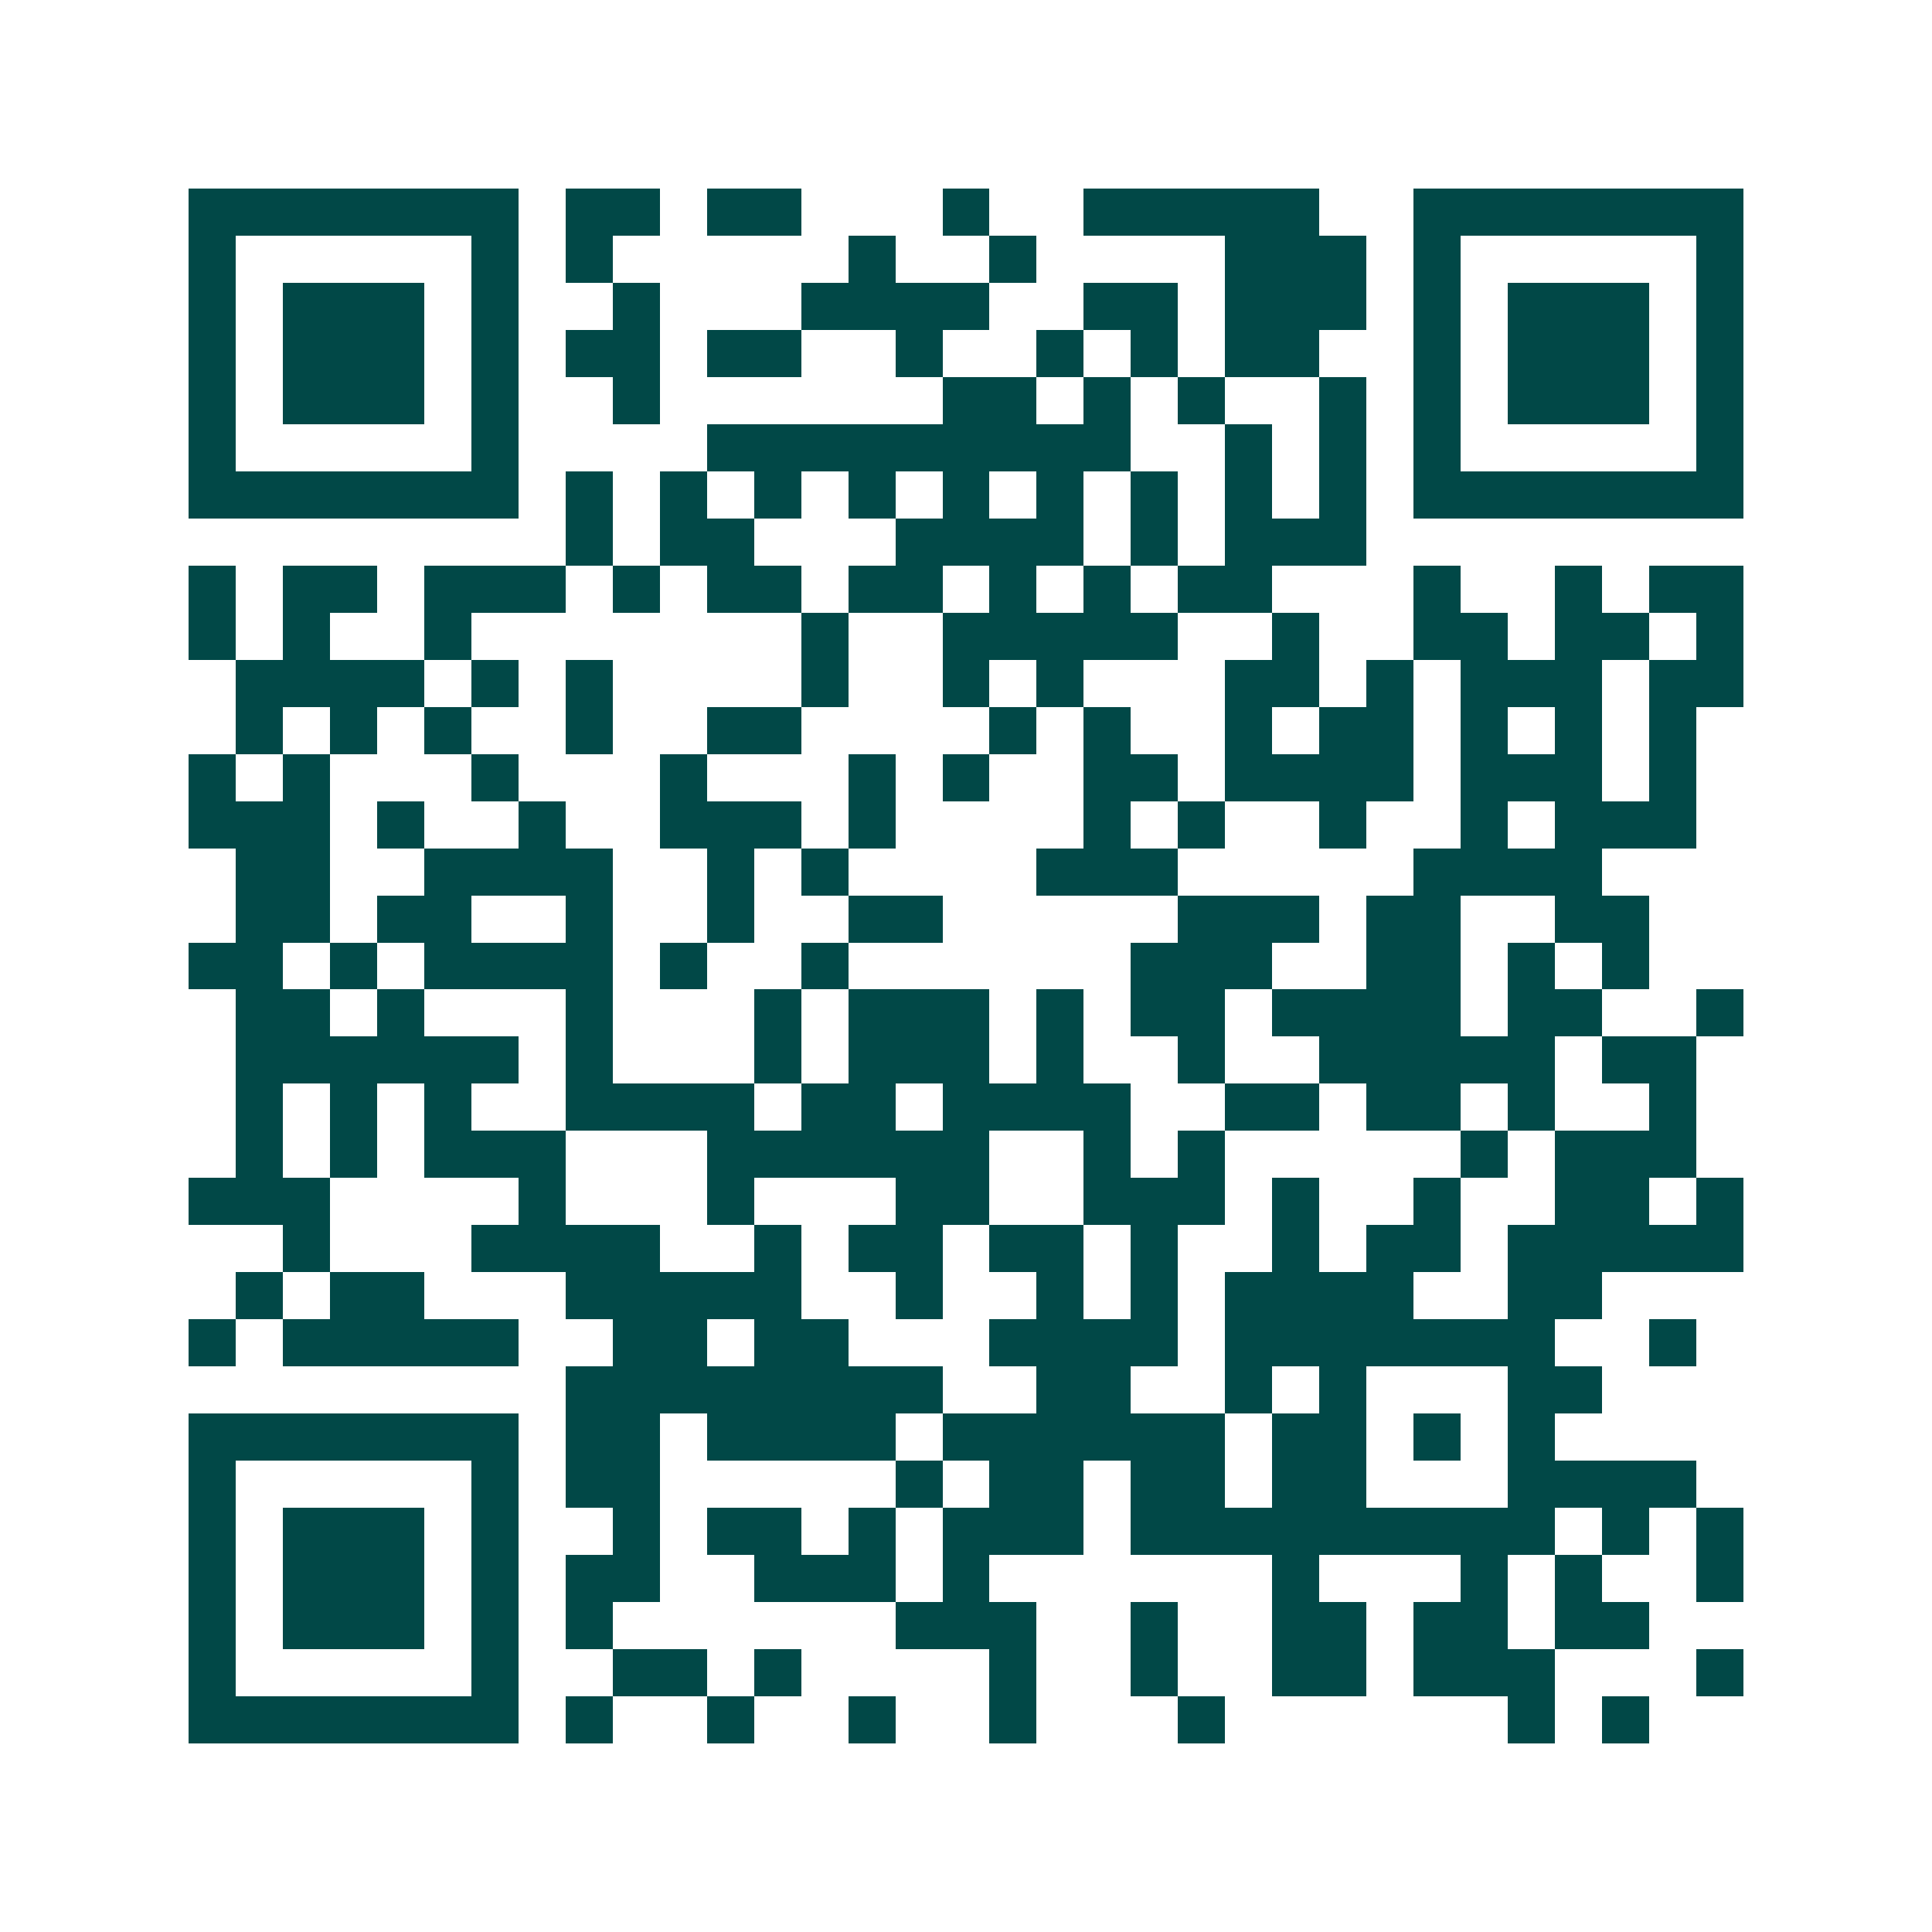 <svg xmlns="http://www.w3.org/2000/svg" width="200" height="200" viewBox="0 0 41 41" shape-rendering="crispEdges"><path fill="#ffffff" d="M0 0h41v41H0z"/><path stroke="#014847" d="M4 4.5h7m1 0h2m1 0h2m3 0h1m2 0h5m2 0h7M4 5.5h1m5 0h1m1 0h1m5 0h1m2 0h1m4 0h3m1 0h1m5 0h1M4 6.5h1m1 0h3m1 0h1m2 0h1m3 0h4m2 0h2m1 0h3m1 0h1m1 0h3m1 0h1M4 7.5h1m1 0h3m1 0h1m1 0h2m1 0h2m2 0h1m2 0h1m1 0h1m1 0h2m2 0h1m1 0h3m1 0h1M4 8.5h1m1 0h3m1 0h1m2 0h1m6 0h2m1 0h1m1 0h1m2 0h1m1 0h1m1 0h3m1 0h1M4 9.5h1m5 0h1m4 0h9m2 0h1m1 0h1m1 0h1m5 0h1M4 10.5h7m1 0h1m1 0h1m1 0h1m1 0h1m1 0h1m1 0h1m1 0h1m1 0h1m1 0h1m1 0h7M12 11.5h1m1 0h2m3 0h4m1 0h1m1 0h3M4 12.5h1m1 0h2m1 0h3m1 0h1m1 0h2m1 0h2m1 0h1m1 0h1m1 0h2m3 0h1m2 0h1m1 0h2M4 13.5h1m1 0h1m2 0h1m7 0h1m2 0h5m2 0h1m2 0h2m1 0h2m1 0h1M5 14.5h4m1 0h1m1 0h1m4 0h1m2 0h1m1 0h1m3 0h2m1 0h1m1 0h3m1 0h2M5 15.5h1m1 0h1m1 0h1m2 0h1m2 0h2m4 0h1m1 0h1m2 0h1m1 0h2m1 0h1m1 0h1m1 0h1M4 16.5h1m1 0h1m3 0h1m3 0h1m3 0h1m1 0h1m2 0h2m1 0h4m1 0h3m1 0h1M4 17.5h3m1 0h1m2 0h1m2 0h3m1 0h1m4 0h1m1 0h1m2 0h1m2 0h1m1 0h3M5 18.5h2m2 0h4m2 0h1m1 0h1m4 0h3m5 0h4M5 19.5h2m1 0h2m2 0h1m2 0h1m2 0h2m5 0h3m1 0h2m2 0h2M4 20.5h2m1 0h1m1 0h4m1 0h1m2 0h1m6 0h3m2 0h2m1 0h1m1 0h1M5 21.5h2m1 0h1m3 0h1m3 0h1m1 0h3m1 0h1m1 0h2m1 0h4m1 0h2m2 0h1M5 22.5h6m1 0h1m3 0h1m1 0h3m1 0h1m2 0h1m2 0h5m1 0h2M5 23.5h1m1 0h1m1 0h1m2 0h4m1 0h2m1 0h4m2 0h2m1 0h2m1 0h1m2 0h1M5 24.5h1m1 0h1m1 0h3m3 0h6m2 0h1m1 0h1m5 0h1m1 0h3M4 25.5h3m4 0h1m3 0h1m3 0h2m2 0h3m1 0h1m2 0h1m2 0h2m1 0h1M6 26.5h1m3 0h4m2 0h1m1 0h2m1 0h2m1 0h1m2 0h1m1 0h2m1 0h5M5 27.5h1m1 0h2m3 0h5m2 0h1m2 0h1m1 0h1m1 0h4m2 0h2M4 28.5h1m1 0h5m2 0h2m1 0h2m3 0h4m1 0h7m2 0h1M12 29.5h8m2 0h2m2 0h1m1 0h1m3 0h2M4 30.5h7m1 0h2m1 0h4m1 0h6m1 0h2m1 0h1m1 0h1M4 31.5h1m5 0h1m1 0h2m5 0h1m1 0h2m1 0h2m1 0h2m3 0h4M4 32.5h1m1 0h3m1 0h1m2 0h1m1 0h2m1 0h1m1 0h3m1 0h9m1 0h1m1 0h1M4 33.5h1m1 0h3m1 0h1m1 0h2m2 0h3m1 0h1m6 0h1m3 0h1m1 0h1m2 0h1M4 34.5h1m1 0h3m1 0h1m1 0h1m6 0h3m2 0h1m2 0h2m1 0h2m1 0h2M4 35.5h1m5 0h1m2 0h2m1 0h1m4 0h1m2 0h1m2 0h2m1 0h3m3 0h1M4 36.5h7m1 0h1m2 0h1m2 0h1m2 0h1m3 0h1m6 0h1m1 0h1"/></svg>
